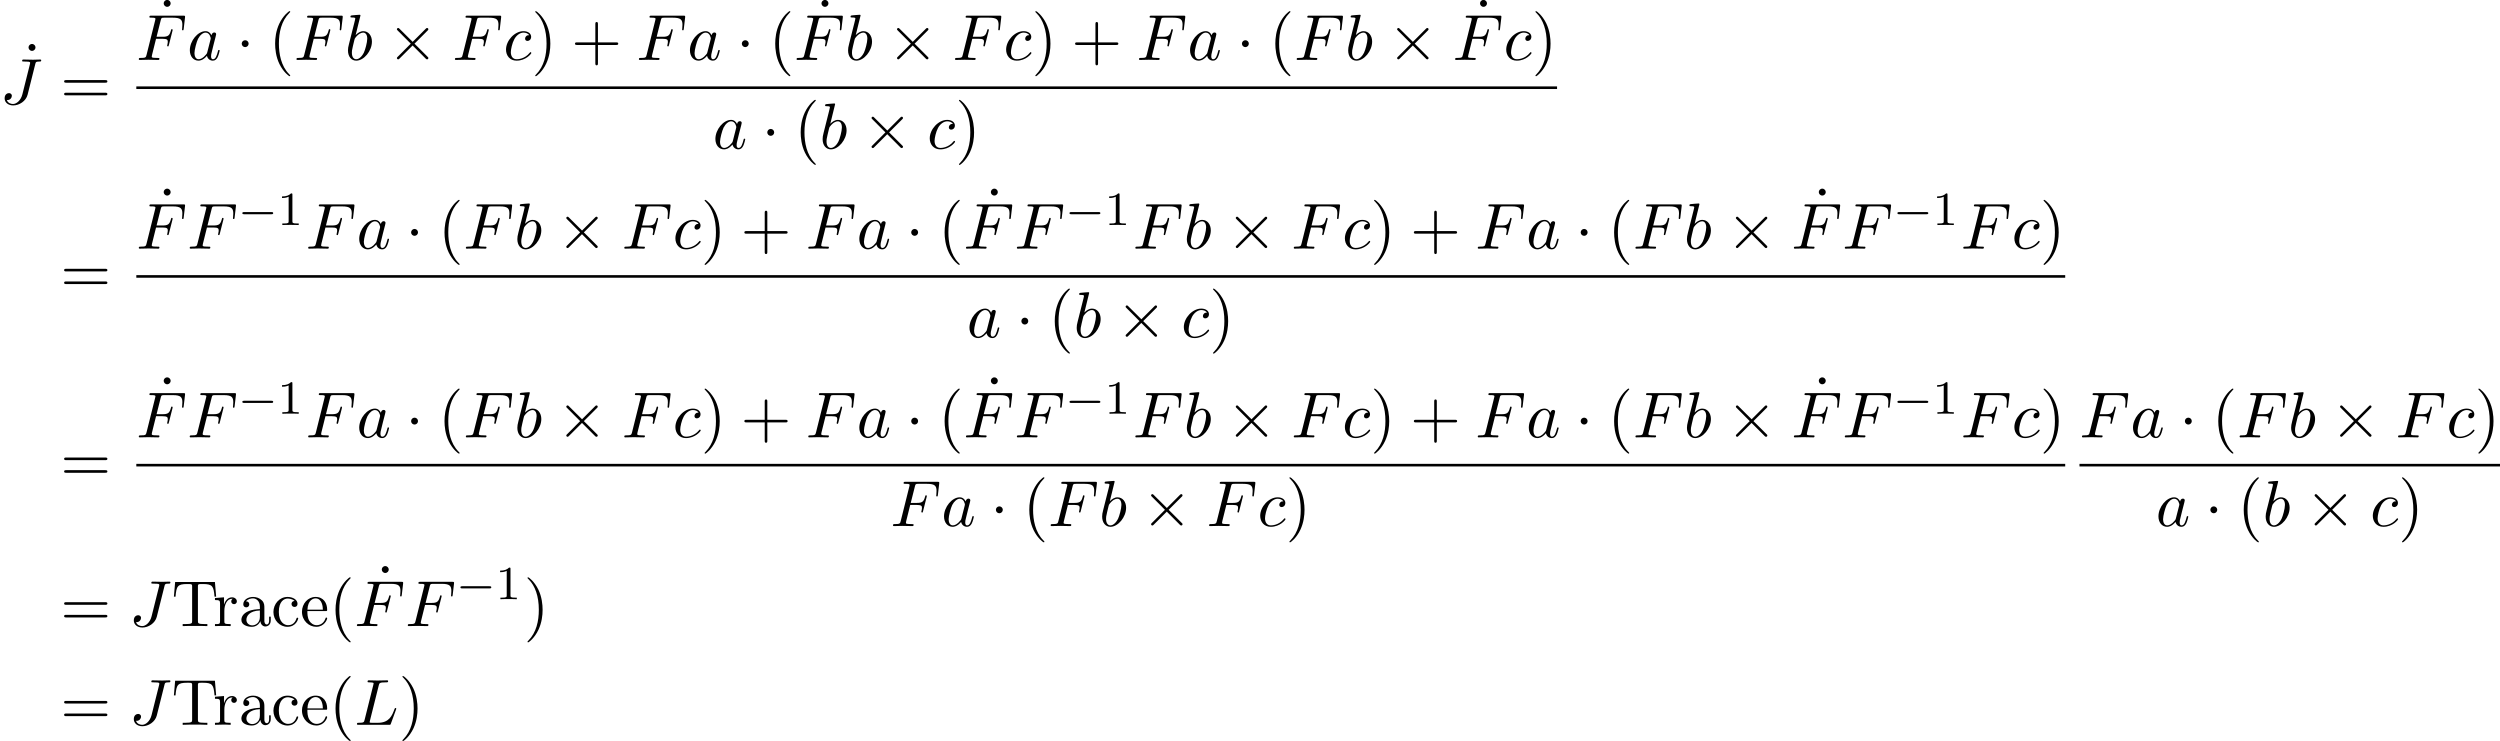 <?xml version='1.0' encoding='UTF-8'?>
<!-- This file was generated by dvisvgm 2.6.3 -->
<svg version='1.1' xmlns='http://www.w3.org/2000/svg' xmlns:xlink='http://www.w3.org/1999/xlink' width='418.863pt' height='124.165pt' viewBox='53.798 80.697 418.863 124.165'>
<defs>
<path id='g0-0' d='M5.571 -1.809C5.699 -1.809 5.874 -1.809 5.874 -1.993S5.699 -2.176 5.571 -2.176H1.004C0.877 -2.176 0.701 -2.176 0.701 -1.993S0.877 -1.809 1.004 -1.809H5.571Z'/>
<path id='g1-1' d='M2.095 -2.727C2.095 -3.044 1.833 -3.305 1.516 -3.305S0.938 -3.044 0.938 -2.727S1.2 -2.149 1.516 -2.149S2.095 -2.411 2.095 -2.727Z'/>
<path id='g1-2' d='M4.244 -3.033L2.062 -5.204C1.931 -5.335 1.909 -5.356 1.822 -5.356C1.713 -5.356 1.604 -5.258 1.604 -5.138C1.604 -5.062 1.625 -5.04 1.745 -4.92L3.927 -2.727L1.745 -0.535C1.625 -0.415 1.604 -0.393 1.604 -0.316C1.604 -0.196 1.713 -0.098 1.822 -0.098C1.909 -0.098 1.931 -0.12 2.062 -0.251L4.233 -2.422L6.491 -0.164C6.513 -0.153 6.589 -0.098 6.655 -0.098C6.785 -0.098 6.873 -0.196 6.873 -0.316C6.873 -0.338 6.873 -0.382 6.84 -0.436C6.829 -0.458 5.095 -2.171 4.549 -2.727L6.545 -4.724C6.6 -4.789 6.764 -4.931 6.818 -4.996C6.829 -5.018 6.873 -5.062 6.873 -5.138C6.873 -5.258 6.785 -5.356 6.655 -5.356C6.567 -5.356 6.524 -5.313 6.404 -5.193L4.244 -3.033Z'/>
<path id='g3-49' d='M2.503 -5.077C2.503 -5.292 2.487 -5.3 2.271 -5.3C1.945 -4.981 1.522 -4.79 0.765 -4.79V-4.527C0.98 -4.527 1.411 -4.527 1.873 -4.742V-0.654C1.873 -0.359 1.849 -0.263 1.092 -0.263H0.813V0C1.14 -0.024 1.825 -0.024 2.184 -0.024S3.236 -0.024 3.563 0V-0.263H3.284C2.527 -0.263 2.503 -0.359 2.503 -0.654V-5.077Z'/>
<path id='g2-70' d='M3.305 -3.545H4.364C5.182 -3.545 5.269 -3.371 5.269 -3.055C5.269 -2.978 5.269 -2.847 5.193 -2.52C5.171 -2.465 5.16 -2.422 5.16 -2.4C5.16 -2.313 5.225 -2.269 5.291 -2.269C5.4 -2.269 5.4 -2.302 5.455 -2.498L6.055 -4.865C6.087 -4.985 6.087 -5.007 6.087 -5.04C6.087 -5.062 6.065 -5.16 5.956 -5.16S5.836 -5.105 5.793 -4.931C5.564 -4.08 5.313 -3.884 4.385 -3.884H3.393L4.091 -6.655C4.189 -7.036 4.2 -7.08 4.68 -7.08H6.12C7.462 -7.08 7.713 -6.72 7.713 -5.88C7.713 -5.629 7.713 -5.585 7.68 -5.291C7.658 -5.149 7.658 -5.127 7.658 -5.095C7.658 -5.04 7.691 -4.964 7.789 -4.964C7.909 -4.964 7.92 -5.029 7.942 -5.236L8.16 -7.124C8.193 -7.418 8.138 -7.418 7.865 -7.418H2.52C2.302 -7.418 2.193 -7.418 2.193 -7.2C2.193 -7.08 2.291 -7.08 2.498 -7.08C2.902 -7.08 3.207 -7.08 3.207 -6.884C3.207 -6.84 3.207 -6.818 3.153 -6.622L1.713 -0.851C1.604 -0.425 1.582 -0.338 0.72 -0.338C0.535 -0.338 0.415 -0.338 0.415 -0.131C0.415 0 0.545 0 0.578 0C0.895 0 1.702 -0.033 2.018 -0.033C2.378 -0.033 3.284 0 3.644 0C3.742 0 3.873 0 3.873 -0.207C3.873 -0.295 3.807 -0.316 3.807 -0.327C3.775 -0.338 3.753 -0.338 3.502 -0.338C3.262 -0.338 3.207 -0.338 2.935 -0.36C2.618 -0.393 2.585 -0.436 2.585 -0.578C2.585 -0.6 2.585 -0.665 2.629 -0.829L3.305 -3.545Z'/>
<path id='g2-74' d='M5.902 -6.655C5.989 -7.015 6.011 -7.113 6.611 -7.113C6.785 -7.113 6.905 -7.113 6.905 -7.32C6.905 -7.418 6.84 -7.451 6.753 -7.451C6.48 -7.451 5.815 -7.418 5.542 -7.418C5.182 -7.418 4.298 -7.451 3.938 -7.451C3.84 -7.451 3.709 -7.451 3.709 -7.233C3.709 -7.113 3.796 -7.113 4.08 -7.113C4.331 -7.113 4.44 -7.113 4.713 -7.091C4.975 -7.058 5.051 -7.025 5.051 -6.873C5.051 -6.807 5.029 -6.731 5.007 -6.644L3.753 -1.636C3.491 -0.578 2.749 0 2.182 0C1.898 0 1.32 -0.109 1.145 -0.676C1.178 -0.665 1.255 -0.665 1.276 -0.665C1.702 -0.665 1.985 -1.036 1.985 -1.364C1.985 -1.713 1.691 -1.822 1.505 -1.822C1.309 -1.822 0.775 -1.691 0.775 -0.949C0.775 -0.273 1.353 0.24 2.215 0.24C3.218 0.24 4.353 -0.48 4.625 -1.56L5.902 -6.655Z'/>
<path id='g2-76' d='M4.08 -6.6C4.178 -6.993 4.211 -7.113 5.236 -7.113C5.564 -7.113 5.651 -7.113 5.651 -7.32C5.651 -7.451 5.531 -7.451 5.476 -7.451C5.116 -7.451 4.222 -7.418 3.862 -7.418C3.535 -7.418 2.738 -7.451 2.411 -7.451C2.335 -7.451 2.204 -7.451 2.204 -7.233C2.204 -7.113 2.302 -7.113 2.509 -7.113C2.531 -7.113 2.738 -7.113 2.924 -7.091C3.12 -7.069 3.218 -7.058 3.218 -6.916C3.218 -6.873 3.207 -6.84 3.175 -6.709L1.713 -0.851C1.604 -0.425 1.582 -0.338 0.72 -0.338C0.535 -0.338 0.425 -0.338 0.425 -0.12C0.425 0 0.524 0 0.72 0H5.771C6.033 0 6.044 0 6.109 -0.185L6.971 -2.542C7.015 -2.662 7.015 -2.684 7.015 -2.695C7.015 -2.738 6.982 -2.815 6.884 -2.815S6.775 -2.76 6.698 -2.585C6.327 -1.582 5.847 -0.338 3.96 -0.338H2.935C2.782 -0.338 2.76 -0.338 2.695 -0.349C2.585 -0.36 2.553 -0.371 2.553 -0.458C2.553 -0.491 2.553 -0.513 2.607 -0.709L4.08 -6.6Z'/>
<path id='g2-97' d='M4.069 -4.124C3.873 -4.527 3.556 -4.822 3.065 -4.822C1.789 -4.822 0.436 -3.218 0.436 -1.625C0.436 -0.6 1.036 0.12 1.887 0.12C2.105 0.12 2.651 0.076 3.305 -0.698C3.393 -0.24 3.775 0.12 4.298 0.12C4.68 0.12 4.931 -0.131 5.105 -0.48C5.291 -0.873 5.433 -1.538 5.433 -1.56C5.433 -1.669 5.335 -1.669 5.302 -1.669C5.193 -1.669 5.182 -1.625 5.149 -1.473C4.964 -0.764 4.767 -0.12 4.32 -0.12C4.025 -0.12 3.993 -0.404 3.993 -0.622C3.993 -0.862 4.015 -0.949 4.135 -1.429C4.255 -1.887 4.276 -1.996 4.375 -2.411L4.767 -3.938C4.844 -4.244 4.844 -4.265 4.844 -4.309C4.844 -4.495 4.713 -4.604 4.527 -4.604C4.265 -4.604 4.102 -4.364 4.069 -4.124ZM3.36 -1.298C3.305 -1.102 3.305 -1.08 3.142 -0.895C2.662 -0.295 2.215 -0.12 1.909 -0.12C1.364 -0.12 1.211 -0.72 1.211 -1.145C1.211 -1.691 1.56 -3.033 1.811 -3.535C2.149 -4.178 2.64 -4.582 3.076 -4.582C3.785 -4.582 3.938 -3.687 3.938 -3.622S3.916 -3.491 3.905 -3.436L3.36 -1.298Z'/>
<path id='g2-98' d='M2.607 -7.451C2.607 -7.462 2.607 -7.571 2.465 -7.571C2.215 -7.571 1.418 -7.484 1.135 -7.462C1.047 -7.451 0.927 -7.44 0.927 -7.244C0.927 -7.113 1.025 -7.113 1.189 -7.113C1.713 -7.113 1.735 -7.036 1.735 -6.927C1.735 -6.851 1.636 -6.48 1.582 -6.251L0.687 -2.695C0.556 -2.149 0.513 -1.975 0.513 -1.593C0.513 -0.556 1.091 0.12 1.898 0.12C3.185 0.12 4.527 -1.505 4.527 -3.076C4.527 -4.069 3.949 -4.822 3.076 -4.822C2.575 -4.822 2.127 -4.505 1.8 -4.167L2.607 -7.451ZM1.582 -3.327C1.647 -3.567 1.647 -3.589 1.745 -3.709C2.28 -4.418 2.771 -4.582 3.055 -4.582C3.447 -4.582 3.742 -4.255 3.742 -3.556C3.742 -2.913 3.382 -1.658 3.185 -1.244C2.825 -0.513 2.324 -0.12 1.898 -0.12C1.527 -0.12 1.167 -0.415 1.167 -1.222C1.167 -1.429 1.167 -1.636 1.342 -2.324L1.582 -3.327Z'/>
<path id='g2-99' d='M4.32 -4.145C4.145 -4.145 3.993 -4.145 3.84 -3.993C3.665 -3.829 3.644 -3.644 3.644 -3.567C3.644 -3.305 3.84 -3.185 4.047 -3.185C4.364 -3.185 4.658 -3.447 4.658 -3.884C4.658 -4.418 4.145 -4.822 3.371 -4.822C1.898 -4.822 0.447 -3.262 0.447 -1.724C0.447 -0.742 1.08 0.12 2.215 0.12C3.775 0.12 4.691 -1.036 4.691 -1.167C4.691 -1.233 4.625 -1.309 4.56 -1.309C4.505 -1.309 4.484 -1.287 4.418 -1.2C3.556 -0.12 2.367 -0.12 2.236 -0.12C1.549 -0.12 1.255 -0.655 1.255 -1.309C1.255 -1.756 1.473 -2.815 1.844 -3.491C2.182 -4.113 2.782 -4.582 3.382 -4.582C3.753 -4.582 4.167 -4.44 4.32 -4.145Z'/>
<path id='g4-40' d='M3.611 2.618C3.611 2.585 3.611 2.564 3.425 2.378C2.062 1.004 1.713 -1.058 1.713 -2.727C1.713 -4.625 2.127 -6.524 3.469 -7.887C3.611 -8.018 3.611 -8.04 3.611 -8.073C3.611 -8.149 3.567 -8.182 3.502 -8.182C3.393 -8.182 2.411 -7.44 1.767 -6.055C1.211 -4.855 1.08 -3.644 1.08 -2.727C1.08 -1.876 1.2 -0.556 1.8 0.676C2.455 2.018 3.393 2.727 3.502 2.727C3.567 2.727 3.611 2.695 3.611 2.618Z'/>
<path id='g4-41' d='M3.153 -2.727C3.153 -3.578 3.033 -4.898 2.433 -6.131C1.778 -7.473 0.84 -8.182 0.731 -8.182C0.665 -8.182 0.622 -8.138 0.622 -8.073C0.622 -8.04 0.622 -8.018 0.829 -7.822C1.898 -6.742 2.52 -5.007 2.52 -2.727C2.52 -0.862 2.116 1.058 0.764 2.433C0.622 2.564 0.622 2.585 0.622 2.618C0.622 2.684 0.665 2.727 0.731 2.727C0.84 2.727 1.822 1.985 2.465 0.6C3.022 -0.6 3.153 -1.811 3.153 -2.727Z'/>
<path id='g4-43' d='M4.462 -2.509H7.505C7.658 -2.509 7.865 -2.509 7.865 -2.727S7.658 -2.945 7.505 -2.945H4.462V-6C4.462 -6.153 4.462 -6.36 4.244 -6.36S4.025 -6.153 4.025 -6V-2.945H0.971C0.818 -2.945 0.611 -2.945 0.611 -2.727S0.818 -2.509 0.971 -2.509H4.025V0.545C4.025 0.698 4.025 0.905 4.244 0.905S4.462 0.698 4.462 0.545V-2.509Z'/>
<path id='g4-61' d='M7.495 -3.567C7.658 -3.567 7.865 -3.567 7.865 -3.785S7.658 -4.004 7.505 -4.004H0.971C0.818 -4.004 0.611 -4.004 0.611 -3.785S0.818 -3.567 0.982 -3.567H7.495ZM7.505 -1.451C7.658 -1.451 7.865 -1.451 7.865 -1.669S7.658 -1.887 7.495 -1.887H0.982C0.818 -1.887 0.611 -1.887 0.611 -1.669S0.818 -1.451 0.971 -1.451H7.505Z'/>
<path id='g4-84' d='M7.265 -7.385H0.6L0.393 -4.931H0.665C0.818 -6.687 0.982 -7.047 2.629 -7.047C2.825 -7.047 3.109 -7.047 3.218 -7.025C3.447 -6.982 3.447 -6.862 3.447 -6.611V-0.862C3.447 -0.491 3.447 -0.338 2.302 -0.338H1.865V0C2.313 -0.033 3.425 -0.033 3.927 -0.033S5.553 -0.033 6 0V-0.338H5.564C4.418 -0.338 4.418 -0.491 4.418 -0.862V-6.611C4.418 -6.829 4.418 -6.982 4.615 -7.025C4.735 -7.047 5.029 -7.047 5.236 -7.047C6.884 -7.047 7.047 -6.687 7.2 -4.931H7.473L7.265 -7.385Z'/>
<path id='g4-95' d='M2.095 -6.72C2.095 -7.015 1.844 -7.298 1.516 -7.298C1.145 -7.298 0.927 -6.993 0.927 -6.72C0.927 -6.425 1.178 -6.142 1.505 -6.142C1.876 -6.142 2.095 -6.447 2.095 -6.72Z'/>
<path id='g4-97' d='M3.633 -0.829C3.676 -0.393 3.971 0.065 4.484 0.065C4.713 0.065 5.378 -0.087 5.378 -0.971V-1.582H5.105V-0.971C5.105 -0.338 4.833 -0.273 4.713 -0.273C4.353 -0.273 4.309 -0.764 4.309 -0.818V-3C4.309 -3.458 4.309 -3.884 3.916 -4.287C3.491 -4.713 2.945 -4.887 2.422 -4.887C1.527 -4.887 0.775 -4.375 0.775 -3.655C0.775 -3.327 0.993 -3.142 1.276 -3.142C1.582 -3.142 1.778 -3.36 1.778 -3.644C1.778 -3.775 1.724 -4.135 1.222 -4.145C1.516 -4.527 2.051 -4.647 2.4 -4.647C2.935 -4.647 3.556 -4.222 3.556 -3.251V-2.847C3 -2.815 2.236 -2.782 1.549 -2.455C0.731 -2.084 0.458 -1.516 0.458 -1.036C0.458 -0.153 1.516 0.12 2.204 0.12C2.924 0.12 3.425 -0.316 3.633 -0.829ZM3.556 -2.618V-1.527C3.556 -0.491 2.771 -0.12 2.28 -0.12C1.745 -0.12 1.298 -0.502 1.298 -1.047C1.298 -1.647 1.756 -2.553 3.556 -2.618Z'/>
<path id='g4-99' d='M1.276 -2.378C1.276 -4.156 2.171 -4.615 2.749 -4.615C2.847 -4.615 3.535 -4.604 3.916 -4.211C3.469 -4.178 3.404 -3.851 3.404 -3.709C3.404 -3.425 3.6 -3.207 3.905 -3.207C4.189 -3.207 4.407 -3.393 4.407 -3.72C4.407 -4.462 3.578 -4.887 2.738 -4.887C1.375 -4.887 0.371 -3.709 0.371 -2.356C0.371 -0.96 1.451 0.12 2.716 0.12C4.178 0.12 4.527 -1.189 4.527 -1.298S4.418 -1.407 4.385 -1.407C4.287 -1.407 4.265 -1.364 4.244 -1.298C3.927 -0.284 3.218 -0.153 2.815 -0.153C2.236 -0.153 1.276 -0.622 1.276 -2.378Z'/>
<path id='g4-101' d='M1.222 -2.749C1.287 -4.375 2.204 -4.647 2.575 -4.647C3.698 -4.647 3.807 -3.175 3.807 -2.749H1.222ZM1.211 -2.52H4.255C4.495 -2.52 4.527 -2.52 4.527 -2.749C4.527 -3.829 3.938 -4.887 2.575 -4.887C1.309 -4.887 0.305 -3.764 0.305 -2.4C0.305 -0.938 1.451 0.12 2.705 0.12C4.036 0.12 4.527 -1.091 4.527 -1.298C4.527 -1.407 4.44 -1.429 4.385 -1.429C4.287 -1.429 4.265 -1.364 4.244 -1.276C3.862 -0.153 2.88 -0.153 2.771 -0.153C2.225 -0.153 1.789 -0.48 1.538 -0.884C1.211 -1.407 1.211 -2.127 1.211 -2.52Z'/>
<path id='g4-114' d='M1.822 -3.622V-4.822L0.305 -4.702V-4.364C1.069 -4.364 1.156 -4.287 1.156 -3.753V-0.829C1.156 -0.338 1.036 -0.338 0.305 -0.338V0C0.731 -0.011 1.244 -0.033 1.549 -0.033C1.985 -0.033 2.498 -0.033 2.935 0V-0.338H2.705C1.898 -0.338 1.876 -0.458 1.876 -0.851V-2.531C1.876 -3.611 2.335 -4.582 3.164 -4.582C3.24 -4.582 3.262 -4.582 3.284 -4.571C3.251 -4.56 3.033 -4.429 3.033 -4.145C3.033 -3.84 3.262 -3.676 3.502 -3.676C3.698 -3.676 3.971 -3.807 3.971 -4.156S3.633 -4.822 3.164 -4.822C2.367 -4.822 1.975 -4.091 1.822 -3.622Z'/>
</defs>
<g id='page1'>
<use x='57.651' y='95.363' xlink:href='#g4-95'/>
<use x='53.798' y='98.121' xlink:href='#g2-74'/>
<use x='63.927' y='98.121' xlink:href='#g4-61'/>
<use x='80.297' y='87.983' xlink:href='#g4-95'/>
<use x='76.638' y='90.741' xlink:href='#g2-70'/>
<use x='85.168' y='90.741' xlink:href='#g2-97'/>
<use x='93.359' y='90.741' xlink:href='#g1-1'/>
<use x='98.813' y='90.741' xlink:href='#g4-40'/>
<use x='103.056' y='90.741' xlink:href='#g2-70'/>
<use x='111.586' y='90.741' xlink:href='#g2-98'/>
<use x='118.692' y='90.741' xlink:href='#g1-2'/>
<use x='129.601' y='90.741' xlink:href='#g2-70'/>
<use x='138.131' y='90.741' xlink:href='#g2-99'/>
<use x='142.852' y='90.741' xlink:href='#g4-41'/>
<use x='149.519' y='90.741' xlink:href='#g4-43'/>
<use x='160.428' y='90.741' xlink:href='#g2-70'/>
<use x='168.958' y='90.741' xlink:href='#g2-97'/>
<use x='177.149' y='90.741' xlink:href='#g1-1'/>
<use x='182.603' y='90.741' xlink:href='#g4-40'/>
<use x='190.505' y='87.983' xlink:href='#g4-95'/>
<use x='186.846' y='90.741' xlink:href='#g2-70'/>
<use x='195.376' y='90.741' xlink:href='#g2-98'/>
<use x='202.482' y='90.741' xlink:href='#g1-2'/>
<use x='213.391' y='90.741' xlink:href='#g2-70'/>
<use x='221.922' y='90.741' xlink:href='#g2-99'/>
<use x='226.643' y='90.741' xlink:href='#g4-41'/>
<use x='233.309' y='90.741' xlink:href='#g4-43'/>
<use x='244.218' y='90.741' xlink:href='#g2-70'/>
<use x='252.749' y='90.741' xlink:href='#g2-97'/>
<use x='260.939' y='90.741' xlink:href='#g1-1'/>
<use x='266.394' y='90.741' xlink:href='#g4-40'/>
<use x='270.636' y='90.741' xlink:href='#g2-70'/>
<use x='279.166' y='90.741' xlink:href='#g2-98'/>
<use x='286.273' y='90.741' xlink:href='#g1-2'/>
<use x='300.841' y='87.983' xlink:href='#g4-95'/>
<use x='297.182' y='90.741' xlink:href='#g2-70'/>
<use x='305.712' y='90.741' xlink:href='#g2-99'/>
<use x='310.433' y='90.741' xlink:href='#g4-41'/>
<rect x='76.638' y='95.175' height='0.436' width='238.038'/>
<use x='173.223' y='105.604' xlink:href='#g2-97'/>
<use x='181.414' y='105.604' xlink:href='#g1-1'/>
<use x='186.869' y='105.604' xlink:href='#g4-40'/>
<use x='191.111' y='105.604' xlink:href='#g2-98'/>
<use x='198.217' y='105.604' xlink:href='#g1-2'/>
<use x='209.126' y='105.604' xlink:href='#g2-99'/>
<use x='213.847' y='105.604' xlink:href='#g4-41'/>
<use x='63.927' y='129.74' xlink:href='#g4-61'/>
<use x='80.297' y='119.602' xlink:href='#g4-95'/>
<use x='76.638' y='122.359' xlink:href='#g2-70'/>
<use x='85.168' y='122.359' xlink:href='#g2-70'/>
<use x='93.698' y='118.401' xlink:href='#g0-0'/>
<use x='100.285' y='118.401' xlink:href='#g3-49'/>
<use x='105.017' y='122.359' xlink:href='#g2-70'/>
<use x='113.547' y='122.359' xlink:href='#g2-97'/>
<use x='121.738' y='122.359' xlink:href='#g1-1'/>
<use x='127.193' y='122.359' xlink:href='#g4-40'/>
<use x='131.435' y='122.359' xlink:href='#g2-70'/>
<use x='139.965' y='122.359' xlink:href='#g2-98'/>
<use x='147.071' y='122.359' xlink:href='#g1-2'/>
<use x='157.98' y='122.359' xlink:href='#g2-70'/>
<use x='166.511' y='122.359' xlink:href='#g2-99'/>
<use x='171.232' y='122.359' xlink:href='#g4-41'/>
<use x='177.898' y='122.359' xlink:href='#g4-43'/>
<use x='188.807' y='122.359' xlink:href='#g2-70'/>
<use x='197.338' y='122.359' xlink:href='#g2-97'/>
<use x='205.528' y='122.359' xlink:href='#g1-1'/>
<use x='210.983' y='122.359' xlink:href='#g4-40'/>
<use x='218.884' y='119.602' xlink:href='#g4-95'/>
<use x='215.225' y='122.359' xlink:href='#g2-70'/>
<use x='223.756' y='122.359' xlink:href='#g2-70'/>
<use x='232.286' y='118.401' xlink:href='#g0-0'/>
<use x='238.872' y='118.401' xlink:href='#g3-49'/>
<use x='243.605' y='122.359' xlink:href='#g2-70'/>
<use x='252.135' y='122.359' xlink:href='#g2-98'/>
<use x='259.241' y='122.359' xlink:href='#g1-2'/>
<use x='270.15' y='122.359' xlink:href='#g2-70'/>
<use x='278.681' y='122.359' xlink:href='#g2-99'/>
<use x='283.401' y='122.359' xlink:href='#g4-41'/>
<use x='290.068' y='122.359' xlink:href='#g4-43'/>
<use x='300.977' y='122.359' xlink:href='#g2-70'/>
<use x='309.508' y='122.359' xlink:href='#g2-97'/>
<use x='317.698' y='122.359' xlink:href='#g1-1'/>
<use x='323.153' y='122.359' xlink:href='#g4-40'/>
<use x='327.395' y='122.359' xlink:href='#g2-70'/>
<use x='335.925' y='122.359' xlink:href='#g2-98'/>
<use x='343.031' y='122.359' xlink:href='#g1-2'/>
<use x='357.6' y='119.602' xlink:href='#g4-95'/>
<use x='353.941' y='122.359' xlink:href='#g2-70'/>
<use x='362.471' y='122.359' xlink:href='#g2-70'/>
<use x='371.001' y='118.401' xlink:href='#g0-0'/>
<use x='377.588' y='118.401' xlink:href='#g3-49'/>
<use x='382.32' y='122.359' xlink:href='#g2-70'/>
<use x='390.85' y='122.359' xlink:href='#g2-99'/>
<use x='395.571' y='122.359' xlink:href='#g4-41'/>
<rect x='76.638' y='126.794' height='0.436' width='323.176'/>
<use x='215.793' y='137.223' xlink:href='#g2-97'/>
<use x='223.983' y='137.223' xlink:href='#g1-1'/>
<use x='229.438' y='137.223' xlink:href='#g4-40'/>
<use x='233.68' y='137.223' xlink:href='#g2-98'/>
<use x='240.786' y='137.223' xlink:href='#g1-2'/>
<use x='251.695' y='137.223' xlink:href='#g2-99'/>
<use x='256.416' y='137.223' xlink:href='#g4-41'/>
<use x='63.927' y='161.358' xlink:href='#g4-61'/>
<use x='80.297' y='151.221' xlink:href='#g4-95'/>
<use x='76.638' y='153.978' xlink:href='#g2-70'/>
<use x='85.168' y='153.978' xlink:href='#g2-70'/>
<use x='93.698' y='150.019' xlink:href='#g0-0'/>
<use x='100.285' y='150.019' xlink:href='#g3-49'/>
<use x='105.017' y='153.978' xlink:href='#g2-70'/>
<use x='113.547' y='153.978' xlink:href='#g2-97'/>
<use x='121.738' y='153.978' xlink:href='#g1-1'/>
<use x='127.193' y='153.978' xlink:href='#g4-40'/>
<use x='131.435' y='153.978' xlink:href='#g2-70'/>
<use x='139.965' y='153.978' xlink:href='#g2-98'/>
<use x='147.071' y='153.978' xlink:href='#g1-2'/>
<use x='157.98' y='153.978' xlink:href='#g2-70'/>
<use x='166.511' y='153.978' xlink:href='#g2-99'/>
<use x='171.232' y='153.978' xlink:href='#g4-41'/>
<use x='177.898' y='153.978' xlink:href='#g4-43'/>
<use x='188.807' y='153.978' xlink:href='#g2-70'/>
<use x='197.338' y='153.978' xlink:href='#g2-97'/>
<use x='205.528' y='153.978' xlink:href='#g1-1'/>
<use x='210.983' y='153.978' xlink:href='#g4-40'/>
<use x='218.884' y='151.221' xlink:href='#g4-95'/>
<use x='215.225' y='153.978' xlink:href='#g2-70'/>
<use x='223.756' y='153.978' xlink:href='#g2-70'/>
<use x='232.286' y='150.019' xlink:href='#g0-0'/>
<use x='238.872' y='150.019' xlink:href='#g3-49'/>
<use x='243.605' y='153.978' xlink:href='#g2-70'/>
<use x='252.135' y='153.978' xlink:href='#g2-98'/>
<use x='259.241' y='153.978' xlink:href='#g1-2'/>
<use x='270.15' y='153.978' xlink:href='#g2-70'/>
<use x='278.681' y='153.978' xlink:href='#g2-99'/>
<use x='283.401' y='153.978' xlink:href='#g4-41'/>
<use x='290.068' y='153.978' xlink:href='#g4-43'/>
<use x='300.977' y='153.978' xlink:href='#g2-70'/>
<use x='309.508' y='153.978' xlink:href='#g2-97'/>
<use x='317.698' y='153.978' xlink:href='#g1-1'/>
<use x='323.153' y='153.978' xlink:href='#g4-40'/>
<use x='327.395' y='153.978' xlink:href='#g2-70'/>
<use x='335.925' y='153.978' xlink:href='#g2-98'/>
<use x='343.031' y='153.978' xlink:href='#g1-2'/>
<use x='357.6' y='151.221' xlink:href='#g4-95'/>
<use x='353.941' y='153.978' xlink:href='#g2-70'/>
<use x='362.471' y='153.978' xlink:href='#g2-70'/>
<use x='371.001' y='150.019' xlink:href='#g0-0'/>
<use x='377.588' y='150.019' xlink:href='#g3-49'/>
<use x='382.32' y='153.978' xlink:href='#g2-70'/>
<use x='390.85' y='153.978' xlink:href='#g2-99'/>
<use x='395.571' y='153.978' xlink:href='#g4-41'/>
<rect x='76.638' y='158.413' height='0.436' width='323.176'/>
<use x='202.997' y='168.841' xlink:href='#g2-70'/>
<use x='211.527' y='168.841' xlink:href='#g2-97'/>
<use x='219.718' y='168.841' xlink:href='#g1-1'/>
<use x='225.173' y='168.841' xlink:href='#g4-40'/>
<use x='229.415' y='168.841' xlink:href='#g2-70'/>
<use x='237.945' y='168.841' xlink:href='#g2-98'/>
<use x='245.051' y='168.841' xlink:href='#g1-2'/>
<use x='255.96' y='168.841' xlink:href='#g2-70'/>
<use x='264.491' y='168.841' xlink:href='#g2-99'/>
<use x='269.212' y='168.841' xlink:href='#g4-41'/>
<use x='402.205' y='153.978' xlink:href='#g2-70'/>
<use x='410.735' y='153.978' xlink:href='#g2-97'/>
<use x='418.926' y='153.978' xlink:href='#g1-1'/>
<use x='424.38' y='153.978' xlink:href='#g4-40'/>
<use x='428.622' y='153.978' xlink:href='#g2-70'/>
<use x='437.153' y='153.978' xlink:href='#g2-98'/>
<use x='444.259' y='153.978' xlink:href='#g1-2'/>
<use x='455.168' y='153.978' xlink:href='#g2-70'/>
<use x='463.698' y='153.978' xlink:href='#g2-99'/>
<use x='468.419' y='153.978' xlink:href='#g4-41'/>
<rect x='402.205' y='158.413' height='0.436' width='70.457'/>
<use x='415' y='168.841' xlink:href='#g2-97'/>
<use x='423.191' y='168.841' xlink:href='#g1-1'/>
<use x='428.645' y='168.841' xlink:href='#g4-40'/>
<use x='432.888' y='168.841' xlink:href='#g2-98'/>
<use x='439.994' y='168.841' xlink:href='#g1-2'/>
<use x='450.903' y='168.841' xlink:href='#g2-99'/>
<use x='455.624' y='168.841' xlink:href='#g4-41'/>
<use x='63.927' y='185.597' xlink:href='#g4-61'/>
<use x='75.442' y='185.597' xlink:href='#g2-74'/>
<use x='82.541' y='185.597' xlink:href='#g4-84'/>
<use x='89.51' y='185.597' xlink:href='#g4-114'/>
<use x='93.783' y='185.597' xlink:href='#g4-97'/>
<use x='99.238' y='185.597' xlink:href='#g4-99'/>
<use x='104.086' y='185.597' xlink:href='#g4-101'/>
<use x='108.935' y='185.597' xlink:href='#g4-40'/>
<use x='116.836' y='182.839' xlink:href='#g4-95'/>
<use x='113.177' y='185.597' xlink:href='#g2-70'/>
<use x='121.707' y='185.597' xlink:href='#g2-70'/>
<use x='130.238' y='181.093' xlink:href='#g0-0'/>
<use x='136.824' y='181.093' xlink:href='#g3-49'/>
<use x='141.556' y='185.597' xlink:href='#g4-41'/>
<use x='63.927' y='202.135' xlink:href='#g4-61'/>
<use x='75.442' y='202.135' xlink:href='#g2-74'/>
<use x='82.541' y='202.135' xlink:href='#g4-84'/>
<use x='89.51' y='202.135' xlink:href='#g4-114'/>
<use x='93.783' y='202.135' xlink:href='#g4-97'/>
<use x='99.238' y='202.135' xlink:href='#g4-99'/>
<use x='104.086' y='202.135' xlink:href='#g4-101'/>
<use x='108.935' y='202.135' xlink:href='#g4-40'/>
<use x='113.177' y='202.135' xlink:href='#g2-76'/>
<use x='120.601' y='202.135' xlink:href='#g4-41'/>
</g>
</svg><!--Rendered by QuickLaTeX.com-->